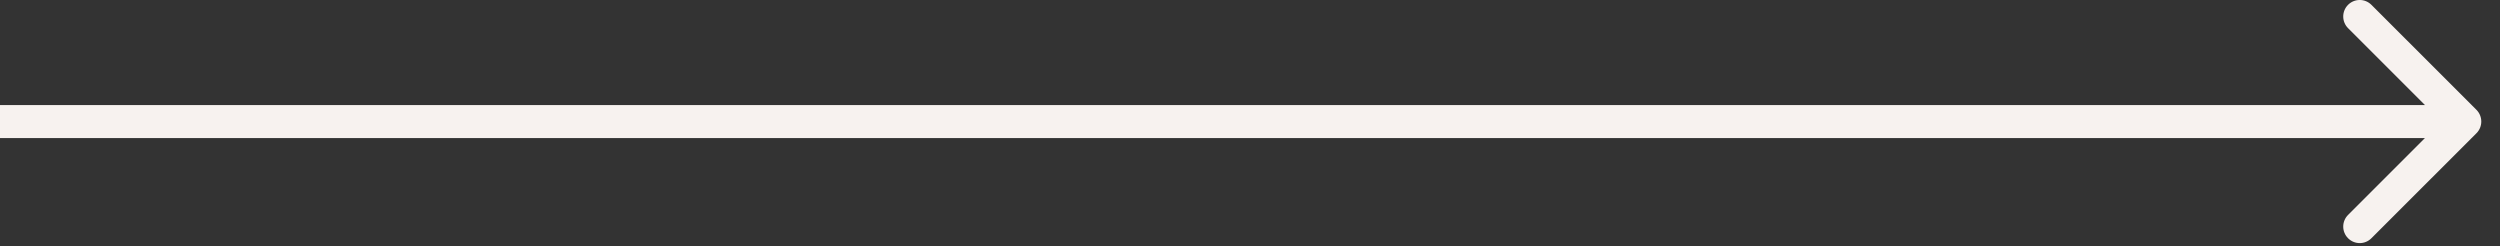 <?xml version="1.0" encoding="UTF-8"?> <svg xmlns="http://www.w3.org/2000/svg" width="71" height="7" viewBox="0 0 71 7" fill="none"><rect x="0" y="0" width="71" height="7" fill="#333333" stroke="none"/><path d="M70.332 3.783C70.514 3.6 70.514 3.304 70.332 3.12L67.348 0.137C67.165 -0.046 66.868 -0.046 66.685 0.137C66.502 0.32 66.502 0.617 66.685 0.8L69.337 3.452L66.685 6.104C66.502 6.287 66.502 6.583 66.685 6.766C66.868 6.95 67.165 6.95 67.348 6.766L70.332 3.783ZM0 3.452L4.09794e-08 3.921L70 3.921L70 3.452L70 2.983L-4.09794e-08 2.983L0 3.452Z" fill="#F7F2EF"></path></svg> 